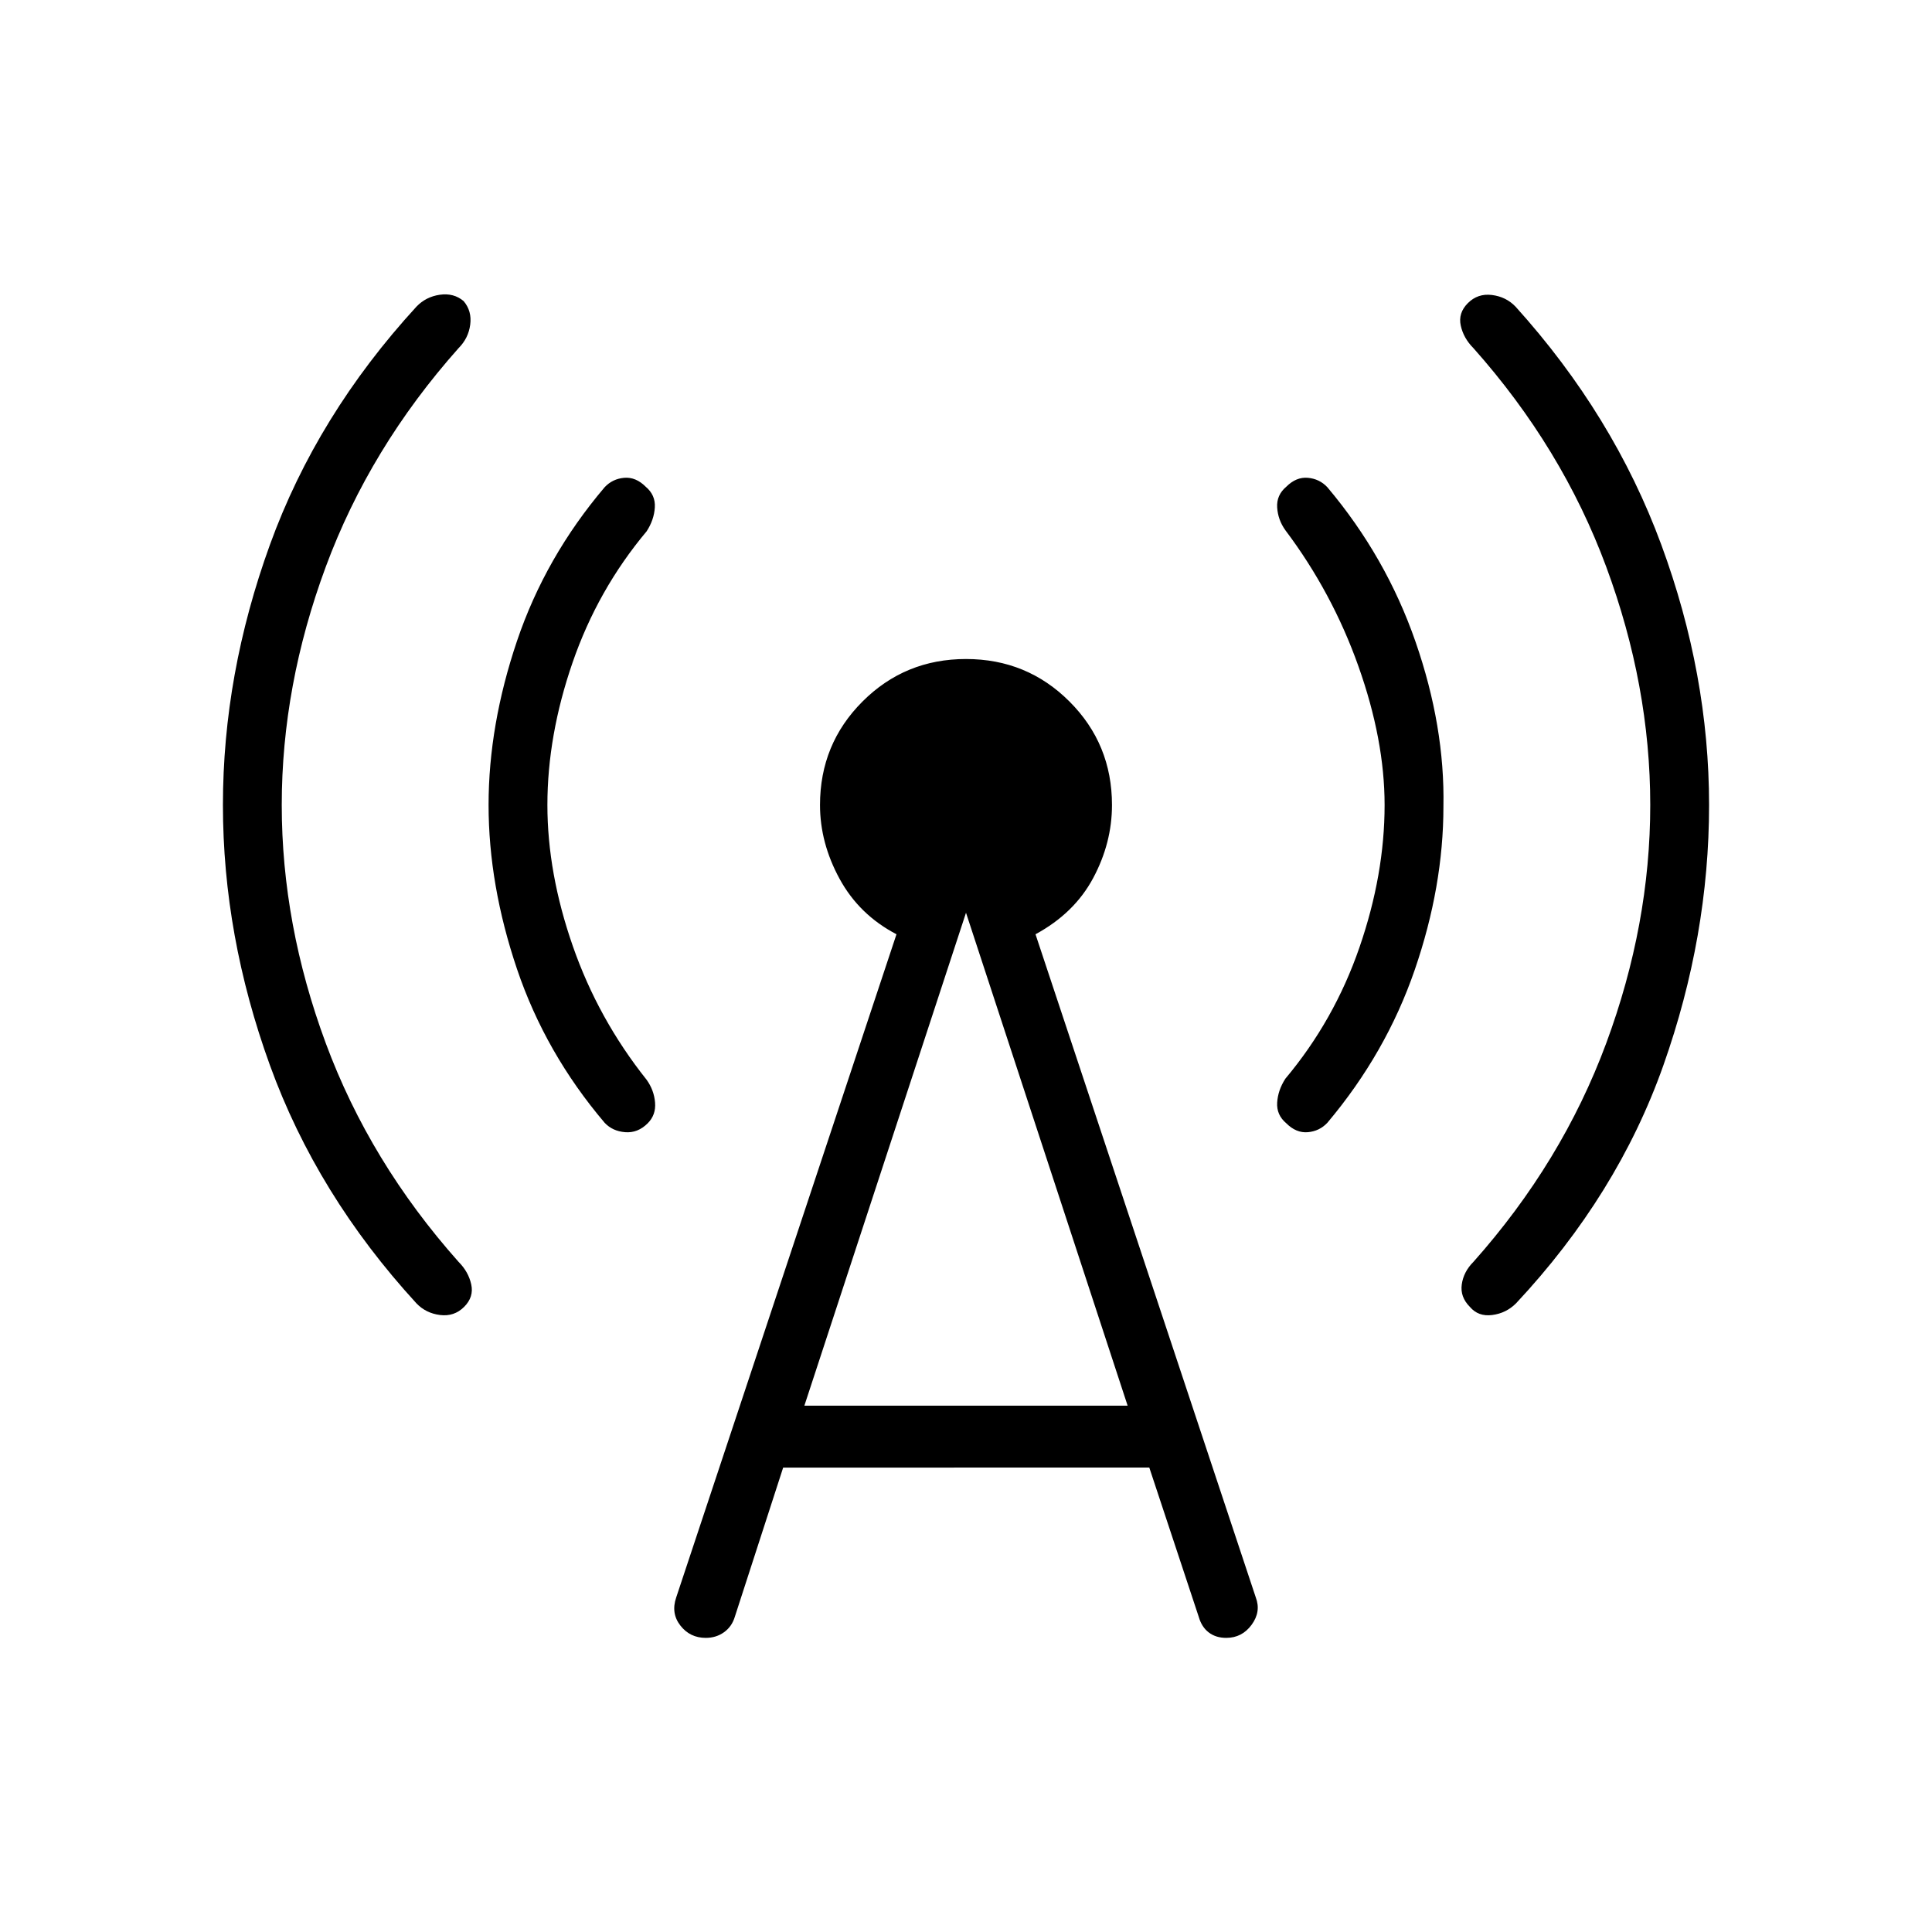 <svg fill="#000000" width="48px" viewBox="0 -960 960 960" height="48px" xmlns="http://www.w3.org/2000/svg"><path d="M140-560q0 59.31 21.88 118.38 21.89 59.08 65.97 108.62 4.92 4.92 6.3 11.19 1.39 6.27-3.53 11.19-4.93 4.93-11.97 4.04-7.03-.88-11.73-5.8-49.46-53.93-72.8-118.31-23.35-64.39-23.35-129.31t23.35-129.31q23.34-64.38 72.8-118.31 4.7-4.92 11.62-5.92 6.92-1 11.84 3.16 4.16 4.92 3.27 11.69-.88 6.77-5.8 11.69-44.08 49.54-65.97 108.62Q140-619.31 140-560Zm132 0q0 33.85 12.62 70.08 12.61 36.23 36.69 66.46 3.69 5.15 4.19 11.31.5 6.15-3.65 10.3-4.93 4.93-11.2 4.43t-10.19-4.66q-29.46-34.69-43.58-76.46-14.11-41.77-14.11-81.46 0-39.69 14.11-81.46 14.12-41.77 43.58-76.46 3.92-4.16 9.69-4.66t10.7 4.43q4.92 4.15 4.53 10.3-.38 6.16-4.07 11.85-24.31 29-36.81 65.23Q272-594.54 272-560Zm117.15 329.23-24 74.08q-1.46 4.92-5.38 7.73-3.92 2.81-9.08 2.81-7.84 0-12.61-6.12-4.77-6.11-2.08-13.96l109.46-329.54q-18.54-9.69-28.27-27.54-9.73-17.84-9.73-36.69 0-30.31 21.12-51.42 21.11-21.12 51.42-21.12 30.31 0 51.42 21.12 21.12 21.11 21.12 51.42 0 18.85-9.35 36.31-9.34 17.46-28.65 27.92L624-166.23q2.69 7.08-2.08 13.58t-12.61 6.5q-5.16 0-8.69-2.7-3.54-2.69-5-7.84l-24.54-74.08H389.15Zm10.54-30.77h160.62L480-506.46l-80.31 244.92ZM688-560q0-32.31-13-68.92-13-36.62-36.31-67.62-3.69-5.15-4.07-11.31-.39-6.15 4.53-10.3 4.93-4.93 10.7-4.43t9.69 4.66q29.23 34.69 43.84 76.84 14.62 42.16 13.85 81.85 0 39.69-14.23 81.08-14.23 41.38-43.46 76.07-3.92 4.16-9.69 4.66t-10.7-4.43q-4.92-4.15-4.53-10.3.38-6.16 4.07-11.85 24.31-29 36.81-65.23Q688-525.46 688-560Zm132 0q0-59.31-21.88-118.38-21.89-59.08-65.97-108.62-4.92-4.92-6.3-11.19-1.39-6.27 3.53-11.19 4.93-4.93 11.97-4.04 7.03.88 11.73 5.8 48.69 53.93 72.42 118.31 23.73 64.39 23.73 129.31 0 65.15-22.73 129.42-22.73 64.27-73.19 118.2-4.93 4.92-11.85 5.8-6.92.89-11.08-4.04-4.92-4.92-4.03-11.19.88-6.27 5.8-11.19 44.08-49.54 65.97-108.62Q820-500.69 820-560Z"></path></svg>
